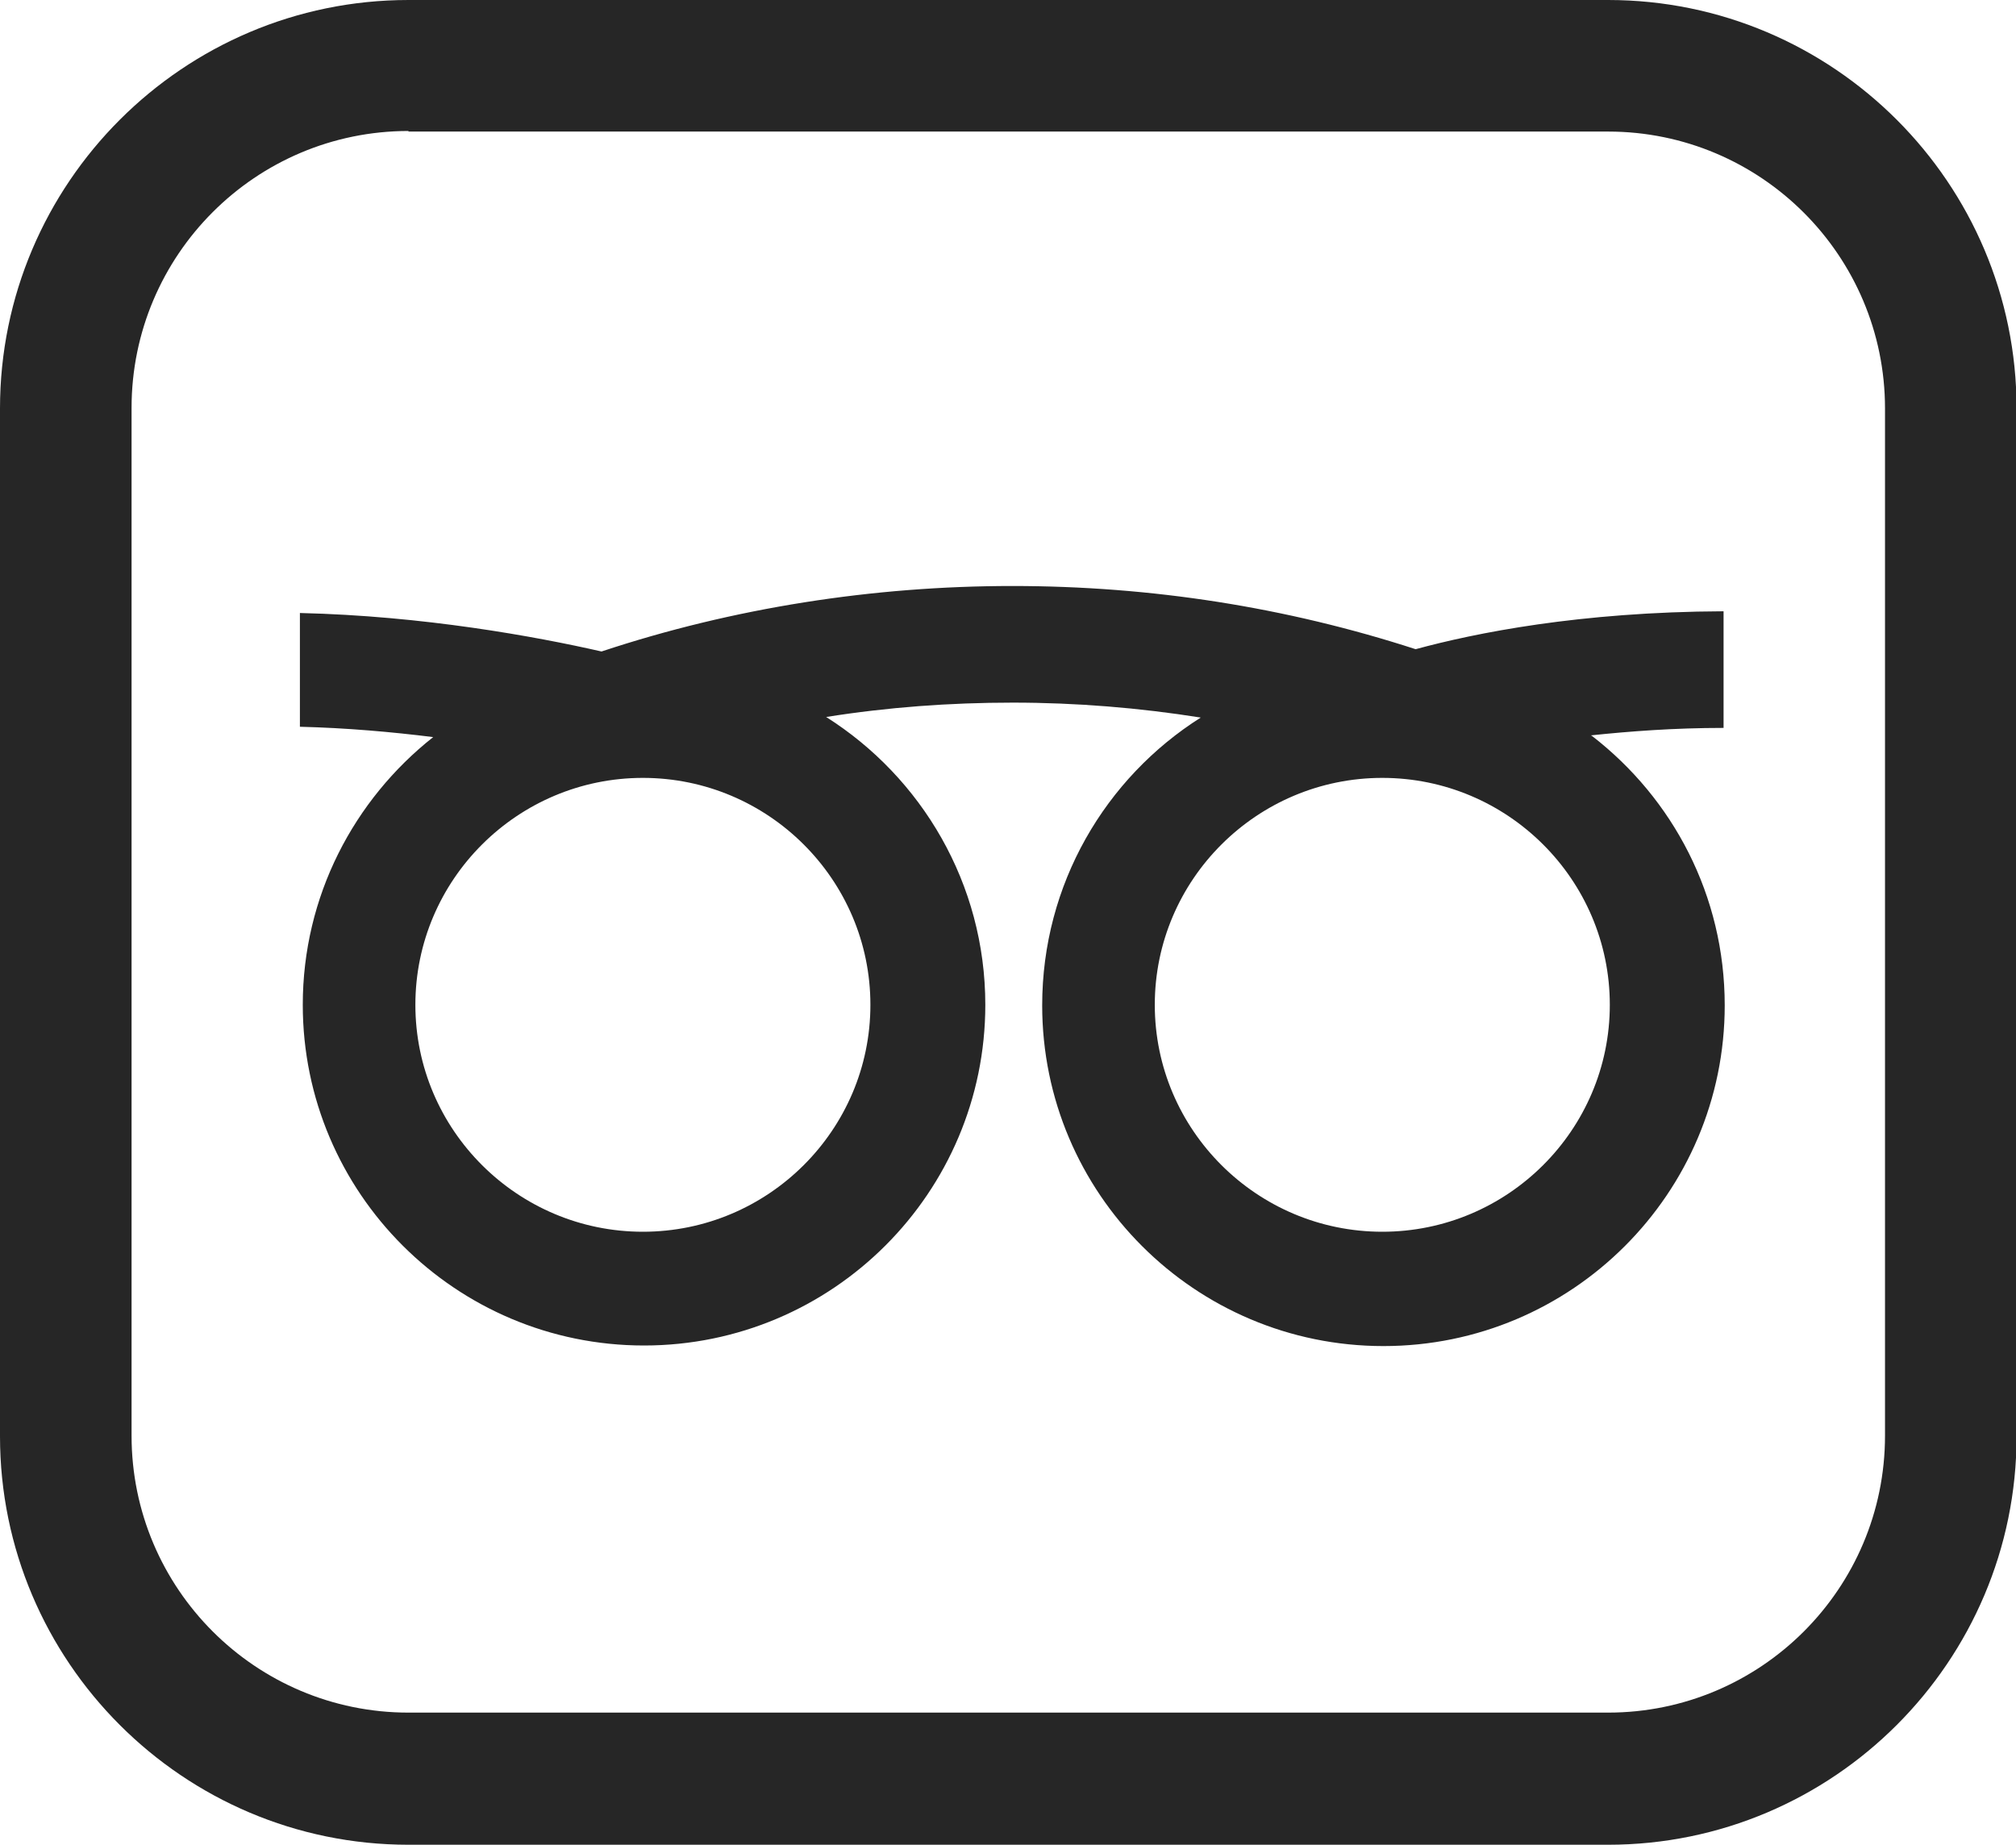<?xml version="1.0" encoding="UTF-8"?>
<svg id="_レイヤー_2" data-name="レイヤー_2" xmlns="http://www.w3.org/2000/svg" width="35.09" height="32.11" viewBox="0 0 35.09 32.11">
  <defs>
    <style>
      .cls-1 {
        fill: #262626;
      }
    </style>
  </defs>
  <g id="_ガイド" data-name="ガイド">
    <g>
      <path class="cls-1" d="M27.98,32.11H7.11c-3.92,0-7.11-3.19-7.11-7.11V7.11C0,3.19,3.19,0,7.11,0h20.88c3.92,0,7.11,3.19,7.11,7.11v17.89c0,3.92-3.19,7.11-7.11,7.11ZM7.11,2.28c-2.66,0-4.82,2.16-4.82,4.82v17.89c0,2.66,2.16,4.82,4.82,4.82h20.88c2.66,0,4.82-2.16,4.82-4.82V7.11c0-2.66-2.16-4.82-4.82-4.82H7.11Z"/>
      <path class="cls-1" d="M24.06,21.44c-2.18,0-3.96-1.77-3.96-3.95s1.78-3.95,3.96-3.95,3.96,1.77,3.96,3.95-1.78,3.95-3.96,3.95ZM15.15,17.49c0,2.18-1.78,3.95-3.96,3.95s-3.96-1.77-3.96-3.95,1.78-3.95,3.96-3.95c2.18,0,3.96,1.77,3.96,3.95ZM27.69,12.8c.67-.07,1.44-.13,2.31-.13v-2.03c-2.51.01-4.33.38-5.36.66-2.25-.73-4.6-1.1-7.02-1.1s-4.86.38-7.15,1.14c-1.14-.26-3.1-.62-5.25-.67v1.98c.81.02,1.6.09,2.32.18-1.38,1.09-2.27,2.77-2.27,4.66,0,3.27,2.66,5.93,5.94,5.93s5.94-2.66,5.94-5.93c0-2.11-1.11-3.96-2.77-5.01,1.07-.17,2.15-.25,3.25-.25s2.2.09,3.27.26c-1.66,1.05-2.76,2.9-2.76,5.01,0,3.27,2.66,5.93,5.94,5.93s5.94-2.66,5.94-5.93c0-1.91-.9-3.6-2.31-4.69Z"/>
    </g>
  </g>
</svg>